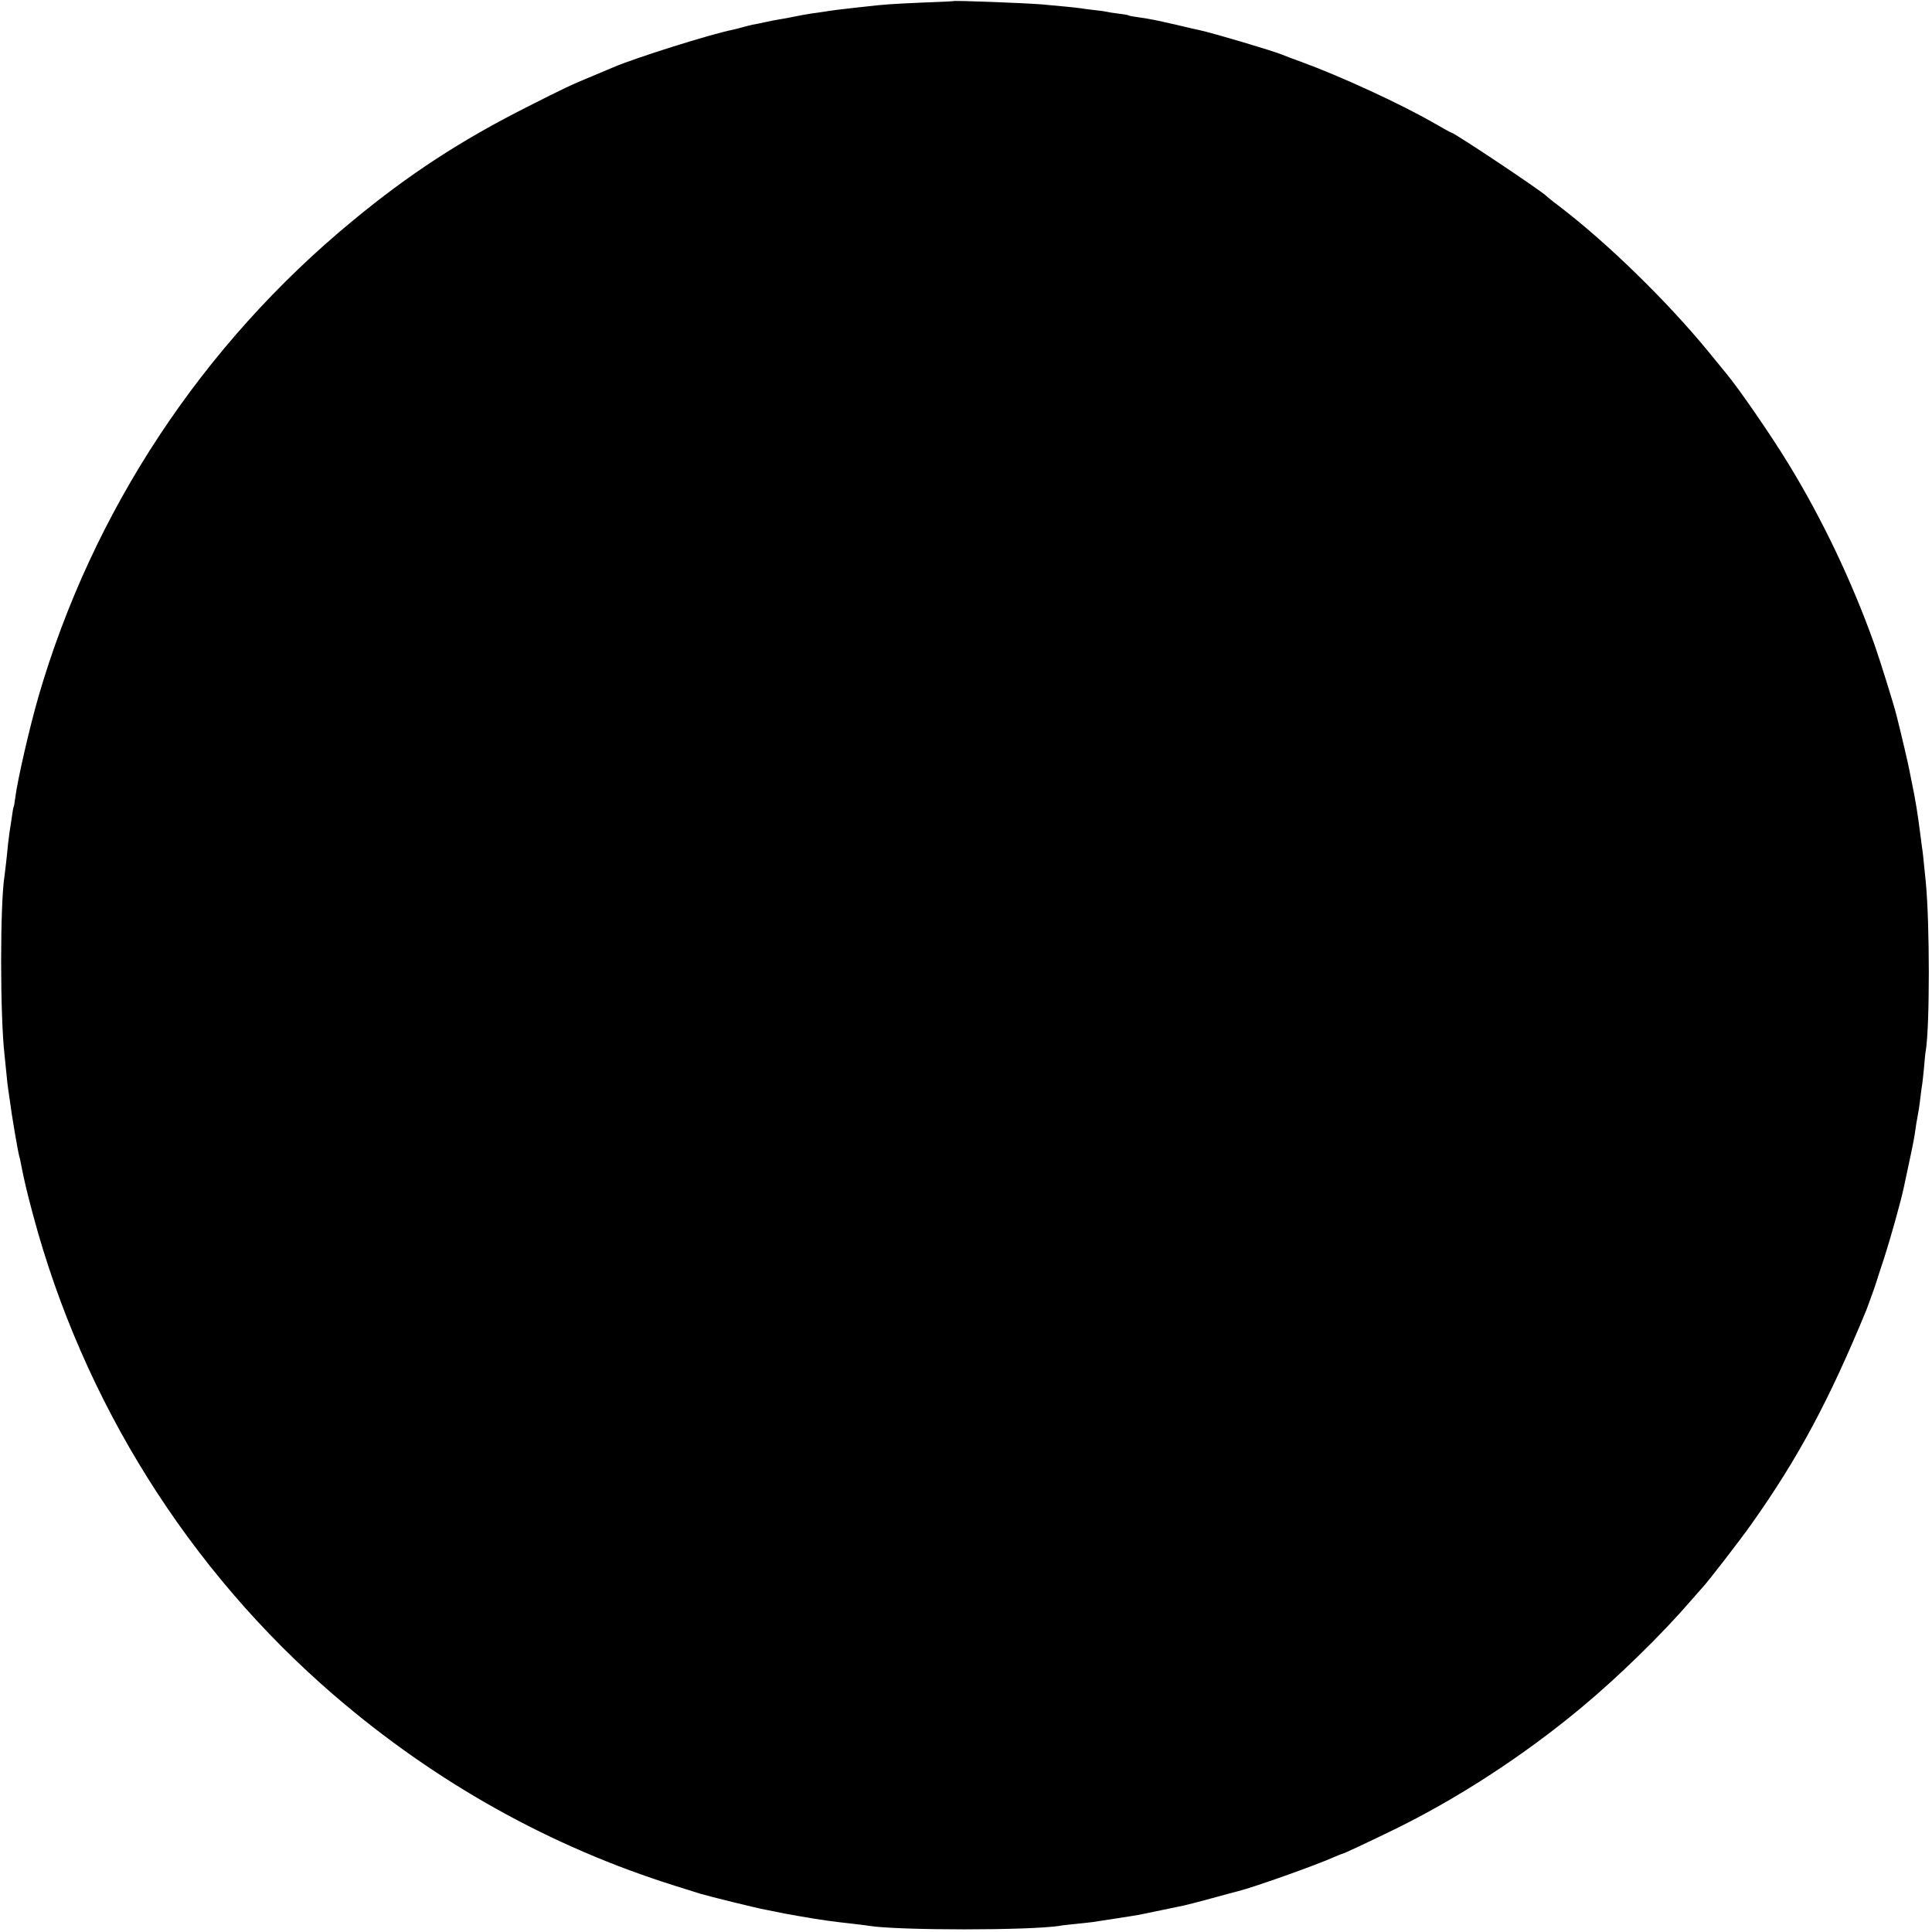 <?xml version="1.0" standalone="no"?>
<!DOCTYPE svg PUBLIC "-//W3C//DTD SVG 20010904//EN"
 "http://www.w3.org/TR/2001/REC-SVG-20010904/DTD/svg10.dtd">
<svg version="1.0" xmlns="http://www.w3.org/2000/svg"
 width="1063pt" height="1063pt" viewBox="0 0 1063 1063"
 preserveAspectRatio="xMidYMid meet">
<g transform="translate(0,1063) scale(0.1,-0.1)"
fill="#000000" stroke="none">
<path d="M5247 10624 c-1 -1 -76 -5 -167 -8 -166 -7 -223 -11 -315 -22 -27 -3
-68 -7 -90 -10 -38 -4 -89 -10 -145 -19 -14 -2 -45 -7 -70 -10 -25 -4 -64 -11
-88 -16 -23 -5 -59 -12 -80 -15 -20 -3 -57 -10 -82 -16 -25 -5 -56 -12 -70
-14 -14 -3 -38 -9 -55 -14 -16 -5 -41 -11 -55 -14 -120 -24 -534 -154 -655
-206 -11 -5 -54 -23 -95 -40 -138 -57 -174 -74 -375 -176 -369 -186 -654 -372
-965 -629 -828 -682 -1432 -1597 -1729 -2620 -49 -170 -115 -458 -127 -554 -3
-25 -7 -47 -9 -51 -2 -3 -6 -26 -9 -50 -4 -25 -9 -63 -13 -85 -3 -22 -7 -53
-9 -70 -6 -68 -16 -151 -19 -173 -25 -155 -25 -767 0 -987 2 -16 6 -61 10 -98
3 -37 8 -77 10 -89 2 -11 6 -39 9 -62 9 -74 44 -280 52 -308 3 -9 7 -27 9 -40
19 -97 32 -152 67 -283 275 -1027 856 -1954 1658 -2644 558 -480 1191 -833
1875 -1047 61 -19 124 -39 140 -44 43 -13 300 -77 365 -89 93 -19 102 -21 190
-36 109 -19 174 -28 285 -40 33 -4 71 -8 84 -11 167 -26 886 -26 1052 0 13 3
55 7 93 11 38 4 79 8 90 10 12 2 70 11 130 20 59 9 116 18 125 20 9 2 63 13
121 25 58 12 114 24 125 26 11 2 79 20 150 39 72 20 137 37 145 39 83 20 429
143 527 187 24 10 45 19 48 19 6 0 134 60 274 128 355 172 724 412 1041 676
209 174 445 405 606 592 27 31 54 62 60 68 29 30 209 263 271 351 258 364 428
682 633 1180 10 26 54 148 55 155 1 3 20 64 44 135 34 107 88 298 106 382 35
162 56 262 60 292 3 20 7 47 9 61 13 69 16 89 22 139 3 30 8 63 10 74 2 11 6
52 10 91 3 39 7 82 10 96 22 140 22 693 0 925 -14 142 -18 178 -21 193 -1 9
-6 44 -10 77 -13 103 -27 191 -45 275 -5 25 -12 59 -15 75 -4 24 -46 204 -70
298 -15 61 -92 307 -122 392 -123 345 -286 687 -471 990 -94 155 -278 422
-344 500 -9 11 -53 65 -98 120 -228 278 -557 599 -822 801 -35 26 -65 51 -68
54 -20 24 -509 350 -524 350 -3 0 -44 23 -93 51 -185 107 -518 260 -737 340
-45 16 -90 33 -101 38 -44 19 -383 120 -455 135 -14 3 -72 16 -130 30 -109 25
-147 33 -214 42 -22 3 -43 7 -47 9 -3 3 -28 7 -55 10 -27 3 -56 8 -64 10 -8 2
-41 7 -73 10 -32 4 -66 8 -75 10 -18 3 -122 13 -212 21 -105 8 -478 22 -483
18z"/>
</g>
</svg>

